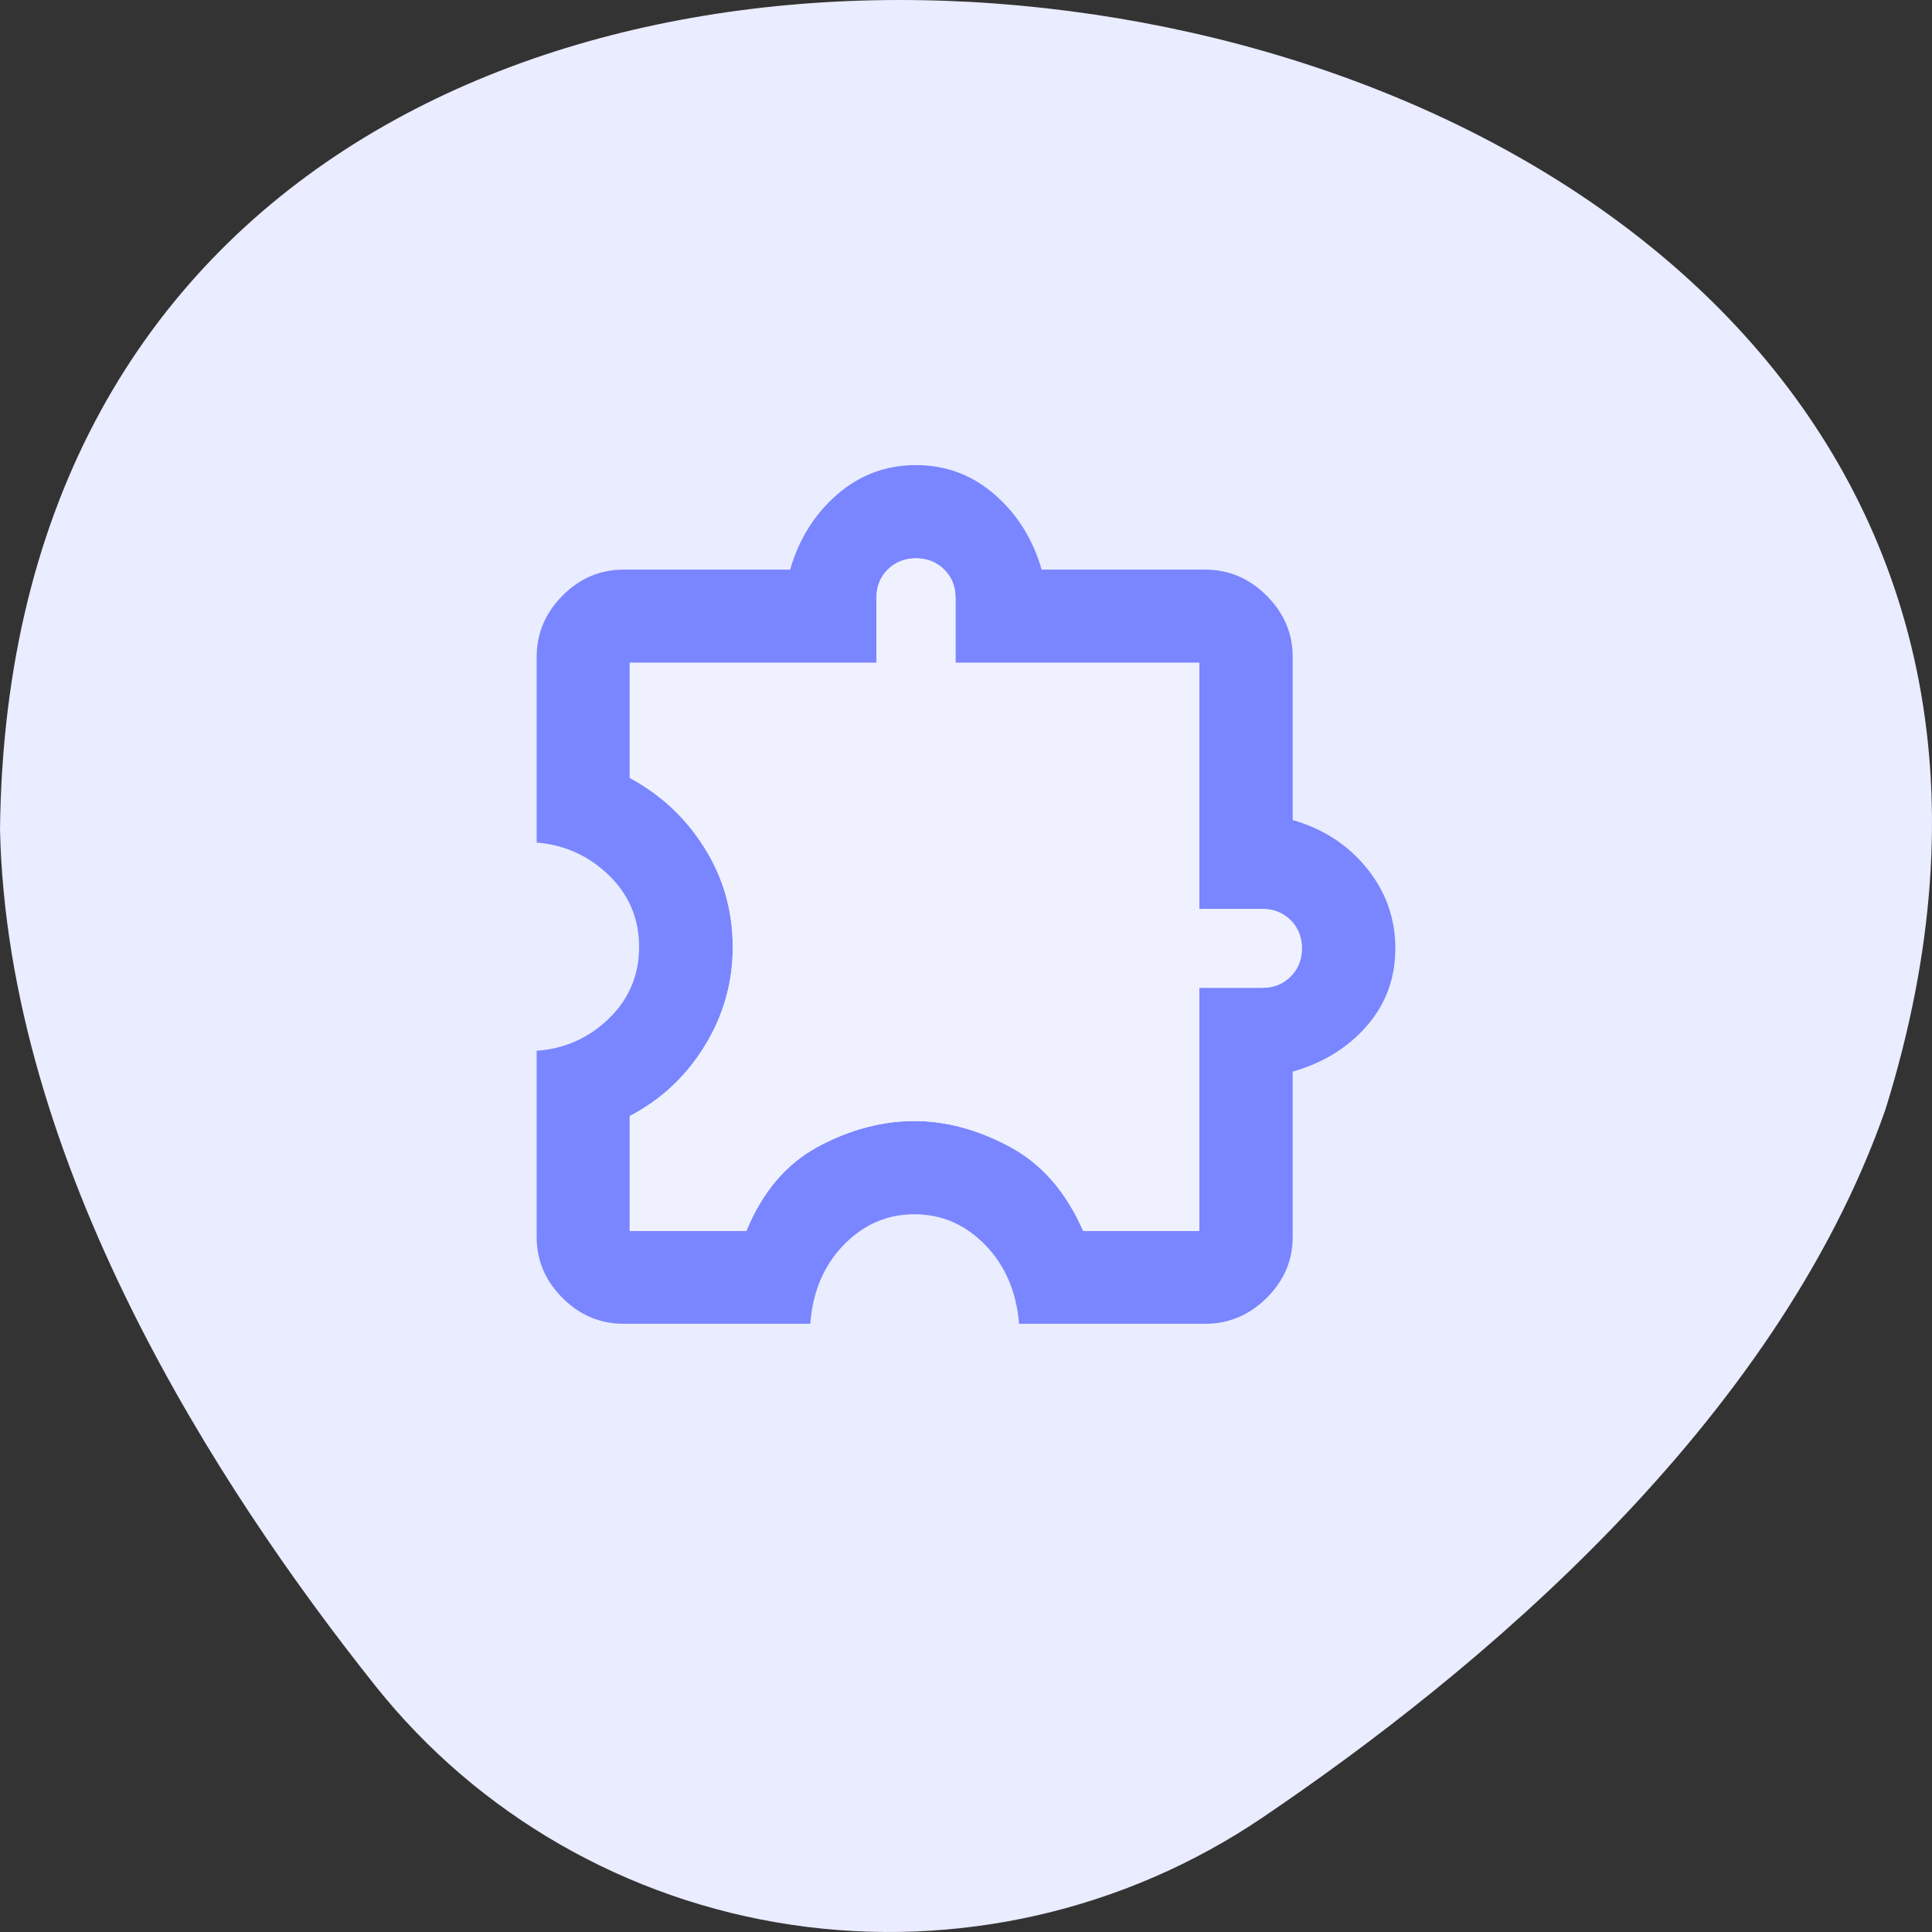 <svg xmlns="http://www.w3.org/2000/svg" width="54" height="54" viewBox="0 0 54 54" fill="none">
  <rect x="0" y="0" width="54" height="54" fill="#333333" stroke="none"/>
  <path fill-rule="evenodd" clip-rule="evenodd" d="M22.126 53.799C26.744 54.484 31.438 53.402 35.271 50.812C41.267 46.761 49.621 39.818 52.698 31.012C58.252 13.218 45.127 2.563 30.58 0.405L30.564 0.403C16.017 -1.755 0.2 4.604 0 23.192C0.212 32.487 6.037 41.533 10.506 47.138C13.363 50.718 17.508 53.114 22.126 53.799Z" fill="#EAECFF"/>
  <path fill-rule="evenodd" clip-rule="evenodd" d="M17.434 37H22.648C22.714 36.105 23.024 35.371 23.58 34.798C24.136 34.225 24.795 33.939 25.558 33.939C26.32 33.939 26.98 34.225 27.538 34.797C28.095 35.37 28.41 36.104 28.483 37H33.686C34.343 37 34.915 36.76 35.402 36.279C35.888 35.799 36.131 35.23 36.131 34.572V29.952C36.983 29.708 37.674 29.282 38.205 28.672C38.735 28.062 39 27.34 39 26.505C39 25.67 38.735 24.925 38.205 24.269C37.674 23.614 36.983 23.164 36.131 22.921V18.36C36.131 17.704 35.888 17.134 35.402 16.648C34.915 16.163 34.343 15.921 33.686 15.921H29.114C28.87 15.071 28.432 14.371 27.801 13.823C27.171 13.274 26.437 13 25.599 13C24.762 13 24.028 13.274 23.398 13.823C22.767 14.371 22.329 15.071 22.085 15.921H17.434C16.775 15.921 16.204 16.163 15.723 16.648C15.241 17.134 15 17.704 15 18.36V23.55C15.788 23.615 16.462 23.922 17.023 24.468C17.583 25.015 17.863 25.681 17.863 26.467C17.863 27.253 17.583 27.919 17.023 28.465C16.462 29.011 15.788 29.312 15 29.37V34.572C15 35.23 15.241 35.799 15.723 36.279C16.204 36.76 16.775 37 17.434 37ZM20.862 34.405H17.601V31.195C18.481 30.734 19.181 30.078 19.701 29.228C20.221 28.379 20.481 27.46 20.481 26.472C20.481 25.467 20.22 24.545 19.697 23.707C19.174 22.868 18.476 22.213 17.601 21.742V18.526H24.498V16.703C24.498 16.39 24.603 16.129 24.813 15.92C25.023 15.711 25.286 15.606 25.602 15.606C25.917 15.606 26.18 15.711 26.39 15.92C26.601 16.129 26.706 16.39 26.706 16.703V18.526H33.519V25.406H35.288C35.601 25.406 35.863 25.511 36.073 25.721C36.283 25.93 36.388 26.193 36.388 26.507C36.388 26.822 36.283 27.084 36.073 27.294C35.863 27.504 35.601 27.609 35.288 27.609H33.519V34.405H30.274C29.797 33.312 29.112 32.527 28.218 32.049C27.325 31.572 26.44 31.333 25.564 31.333C24.654 31.333 23.755 31.572 22.866 32.049C21.978 32.527 21.31 33.312 20.862 34.405Z" fill="#7986FF"/>
  <path d="M17.601 34.405H20.862C21.31 33.312 21.978 32.527 22.866 32.049C23.755 31.572 24.654 31.333 25.564 31.333C26.44 31.333 27.325 31.572 28.218 32.049C29.112 32.527 29.797 33.312 30.274 34.405H33.519V27.609H35.288C35.601 27.609 35.863 27.504 36.073 27.294C36.283 27.084 36.388 26.822 36.388 26.507C36.388 26.193 36.283 25.93 36.073 25.721C35.863 25.511 35.601 25.406 35.288 25.406H33.519V18.526H26.706V16.703C26.706 16.39 26.601 16.129 26.39 15.92C26.18 15.711 25.917 15.606 25.602 15.606C25.286 15.606 25.023 15.711 24.813 15.92C24.603 16.129 24.498 16.39 24.498 16.703V18.526H17.601V21.742C18.476 22.213 19.174 22.868 19.697 23.707C20.22 24.545 20.481 25.467 20.481 26.472C20.481 27.46 20.221 28.379 19.701 29.228C19.181 30.078 18.481 30.734 17.601 31.195V34.405Z" fill="#F0F1FF"/>
</svg>